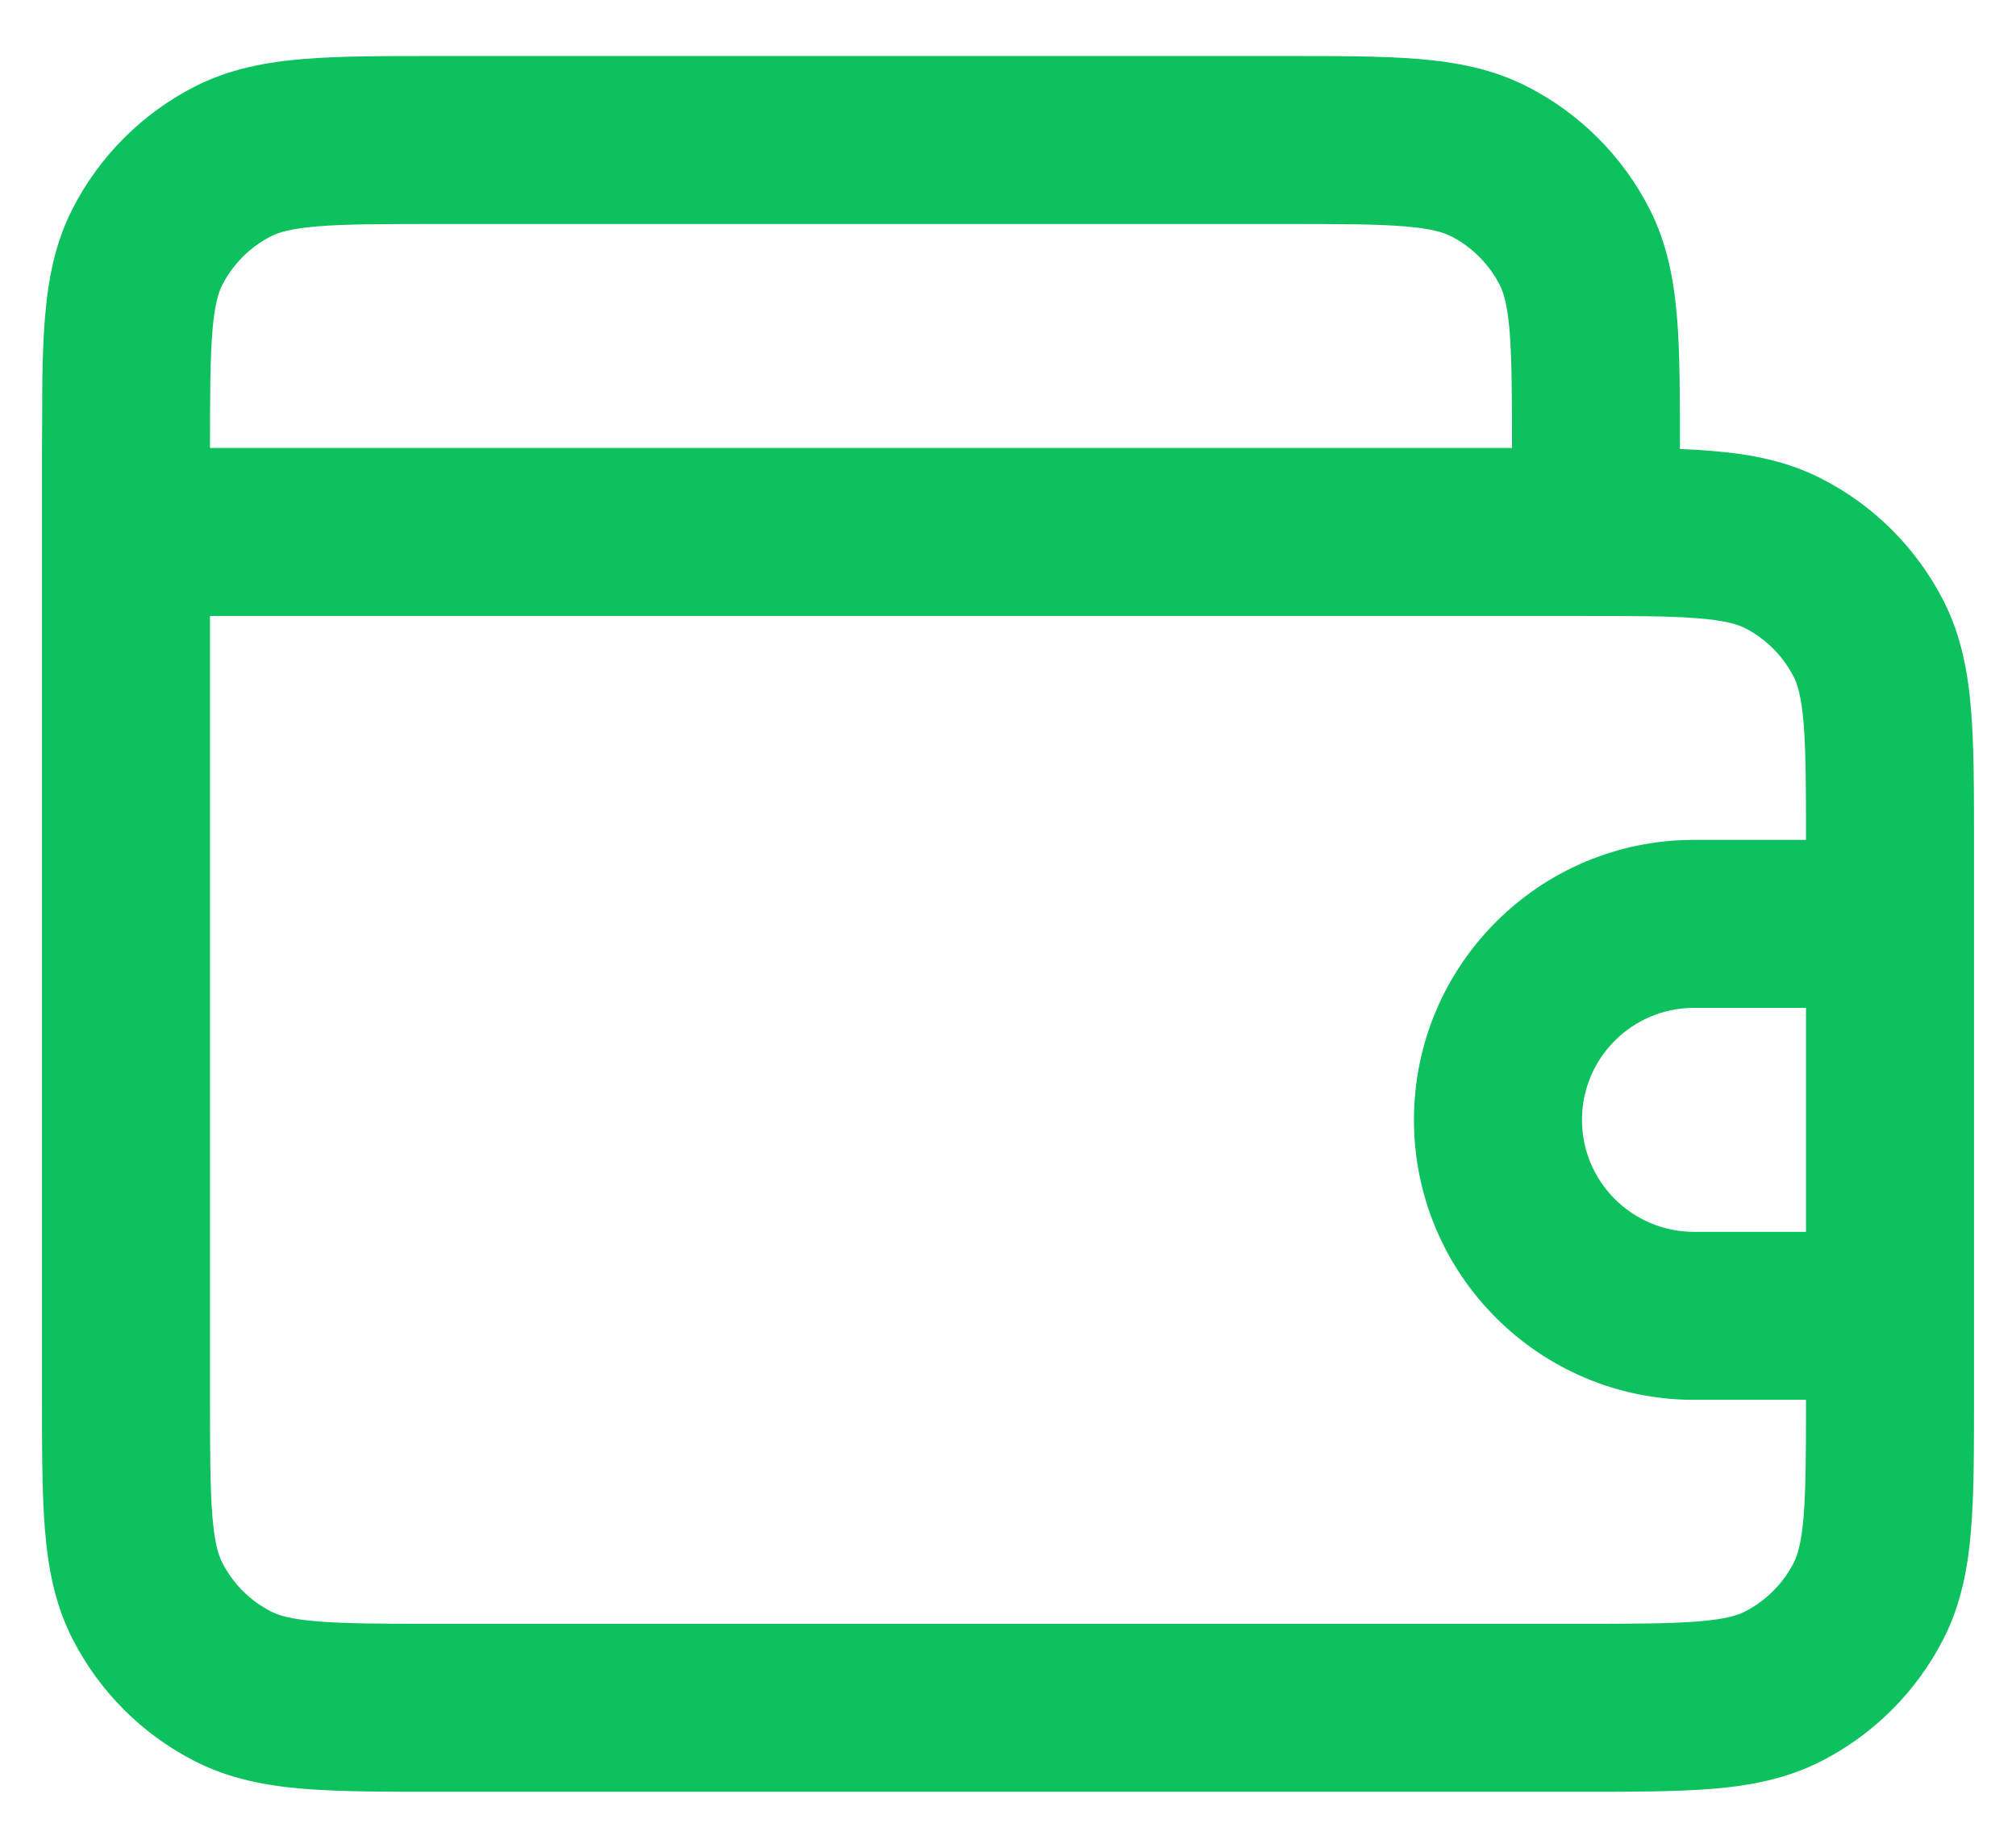 <?xml version="1.0" encoding="UTF-8"?> <svg xmlns="http://www.w3.org/2000/svg" width="24" height="22" viewBox="0 0 24 22" fill="none"><path d="M15.267 0.667C15.903 0.667 16.442 0.666 16.881 0.702C17.332 0.739 17.766 0.819 18.18 1.03C18.807 1.35 19.317 1.86 19.637 2.487C19.848 2.901 19.928 3.335 19.965 3.786C20 4.213 19.999 4.733 19.999 5.346C20.134 5.351 20.261 5.359 20.381 5.369C20.832 5.406 21.266 5.486 21.68 5.697C22.307 6.016 22.817 6.526 23.137 7.153C23.348 7.567 23.428 8.002 23.465 8.453C23.501 8.892 23.5 9.43 23.5 10.067V16.6C23.5 17.237 23.501 17.774 23.465 18.213C23.428 18.665 23.348 19.099 23.137 19.513C22.817 20.14 22.307 20.651 21.68 20.97C21.266 21.181 20.832 21.262 20.381 21.299C19.942 21.334 19.404 21.334 18.767 21.334H5.233C4.597 21.334 4.058 21.334 3.619 21.299C3.168 21.262 2.734 21.181 2.32 20.97C1.693 20.651 1.183 20.14 0.863 19.513C0.652 19.099 0.572 18.665 0.535 18.213C0.499 17.774 0.5 17.237 0.5 16.6V5.4L0.504 4.519C0.508 4.25 0.517 4.006 0.535 3.786C0.572 3.335 0.652 2.901 0.863 2.487C1.183 1.86 1.693 1.35 2.32 1.03C2.734 0.819 3.168 0.739 3.619 0.702C4.058 0.666 4.597 0.667 5.233 0.667H15.267ZM5.233 2.667C4.564 2.667 4.121 2.667 3.782 2.695C3.455 2.722 3.313 2.769 3.228 2.812C2.977 2.94 2.773 3.144 2.646 3.394C2.602 3.479 2.555 3.622 2.528 3.949C2.502 4.276 2.5 4.701 2.5 5.334H18C18 4.701 17.998 4.276 17.972 3.949C17.945 3.622 17.898 3.479 17.855 3.394C17.727 3.144 17.523 2.94 17.273 2.812C17.187 2.769 17.045 2.722 16.718 2.695C16.379 2.667 15.937 2.667 15.267 2.667H5.233ZM2.5 16.6C2.5 17.27 2.501 17.712 2.528 18.051C2.555 18.378 2.602 18.52 2.646 18.605C2.773 18.856 2.977 19.06 3.228 19.188C3.313 19.232 3.455 19.279 3.782 19.305C4.121 19.333 4.564 19.334 5.233 19.334H18.767C19.436 19.334 19.879 19.333 20.218 19.305C20.545 19.279 20.687 19.232 20.773 19.188C21.023 19.06 21.227 18.856 21.355 18.605C21.398 18.52 21.445 18.378 21.472 18.051C21.498 17.724 21.5 17.299 21.5 16.667H20.167C18.326 16.667 16.833 15.174 16.833 13.334C16.833 11.493 18.326 10 20.167 10H21.5C21.5 9.367 21.498 8.943 21.472 8.616C21.445 8.289 21.398 8.146 21.355 8.061C21.227 7.81 21.023 7.606 20.773 7.478C20.687 7.435 20.545 7.389 20.218 7.362C19.879 7.334 19.436 7.334 18.767 7.334H2.5V16.6ZM18.833 13.334C18.833 14.07 19.431 14.667 20.167 14.667H21.5V12H20.167C19.431 12 18.833 12.597 18.833 13.334Z" fill="#0CC15E"></path></svg> 